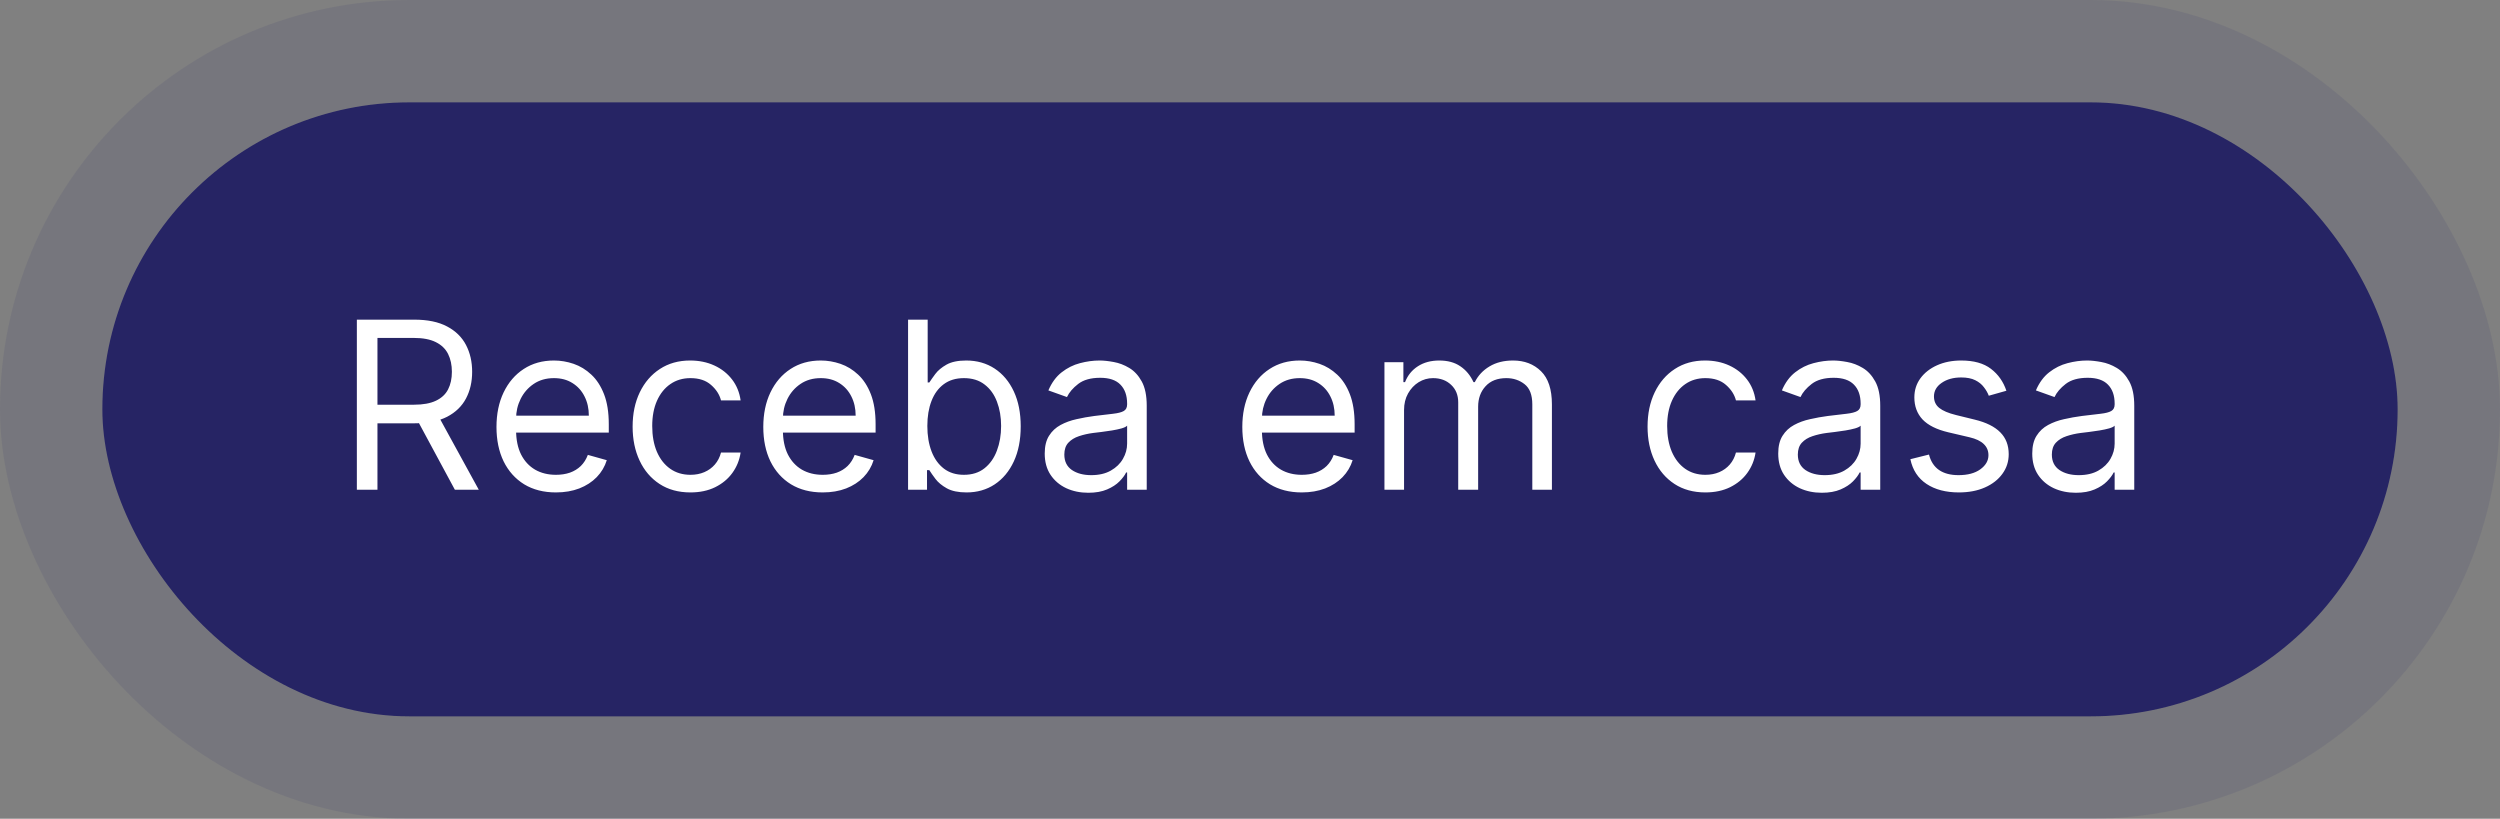<svg xmlns="http://www.w3.org/2000/svg" width="171" height="56" viewBox="0 0 171 56" fill="none"><rect x="0" y="0" width="171" height="56" fill="#808080" stroke="none"/><rect x="7" y="7" width="157" height="42" rx="21" fill="#262464"></rect><rect x="3.5" y="3.5" width="164" height="49" rx="24.5" stroke="#262464" stroke-opacity="0.1" stroke-width="7"></rect><path d="M24.409 33.5V21.864H28.341C29.25 21.864 29.996 22.019 30.579 22.329C31.163 22.636 31.595 23.059 31.875 23.597C32.155 24.134 32.295 24.746 32.295 25.432C32.295 26.117 32.155 26.725 31.875 27.256C31.595 27.786 31.165 28.203 30.585 28.506C30.006 28.805 29.265 28.954 28.364 28.954H25.182V27.682H28.318C28.939 27.682 29.439 27.591 29.818 27.409C30.201 27.227 30.477 26.97 30.648 26.636C30.822 26.299 30.909 25.898 30.909 25.432C30.909 24.966 30.822 24.559 30.648 24.21C30.474 23.862 30.195 23.593 29.812 23.403C29.43 23.21 28.924 23.114 28.296 23.114H25.818V33.5H24.409ZM29.886 28.273L32.75 33.5H31.114L28.296 28.273H29.886ZM38.027 33.682C37.186 33.682 36.461 33.496 35.851 33.125C35.245 32.75 34.777 32.227 34.447 31.557C34.122 30.883 33.959 30.099 33.959 29.204C33.959 28.311 34.122 27.523 34.447 26.841C34.777 26.155 35.235 25.621 35.822 25.239C36.413 24.852 37.103 24.659 37.891 24.659C38.345 24.659 38.794 24.735 39.237 24.886C39.68 25.038 40.084 25.284 40.447 25.625C40.811 25.962 41.101 26.409 41.317 26.966C41.533 27.523 41.641 28.208 41.641 29.023V29.591H34.913V28.432H40.277C40.277 27.939 40.178 27.5 39.981 27.114C39.788 26.727 39.512 26.422 39.152 26.199C38.796 25.975 38.376 25.864 37.891 25.864C37.356 25.864 36.894 25.996 36.504 26.261C36.118 26.523 35.821 26.864 35.612 27.284C35.404 27.704 35.3 28.155 35.3 28.636V29.409C35.3 30.068 35.413 30.627 35.641 31.085C35.872 31.54 36.192 31.886 36.601 32.125C37.01 32.36 37.485 32.477 38.027 32.477C38.379 32.477 38.697 32.428 38.981 32.33C39.269 32.227 39.517 32.076 39.726 31.875C39.934 31.671 40.095 31.417 40.209 31.114L41.504 31.477C41.368 31.917 41.139 32.303 40.817 32.636C40.495 32.966 40.097 33.224 39.624 33.409C39.15 33.591 38.618 33.682 38.027 33.682ZM47.226 33.682C46.408 33.682 45.703 33.489 45.112 33.102C44.521 32.716 44.067 32.184 43.749 31.506C43.43 30.828 43.271 30.053 43.271 29.182C43.271 28.296 43.434 27.513 43.76 26.835C44.09 26.153 44.548 25.621 45.135 25.239C45.726 24.852 46.415 24.659 47.203 24.659C47.817 24.659 48.37 24.773 48.862 25C49.355 25.227 49.758 25.546 50.072 25.954C50.387 26.364 50.582 26.841 50.658 27.386H49.317C49.215 26.989 48.987 26.636 48.635 26.329C48.286 26.019 47.817 25.864 47.226 25.864C46.703 25.864 46.245 26 45.851 26.273C45.461 26.542 45.156 26.922 44.936 27.415C44.72 27.903 44.612 28.477 44.612 29.136C44.612 29.811 44.718 30.398 44.93 30.898C45.146 31.398 45.449 31.786 45.84 32.062C46.233 32.339 46.696 32.477 47.226 32.477C47.574 32.477 47.891 32.417 48.175 32.295C48.459 32.174 48.699 32 48.896 31.773C49.093 31.546 49.233 31.273 49.317 30.954H50.658C50.582 31.47 50.394 31.934 50.095 32.347C49.8 32.756 49.408 33.081 48.919 33.324C48.434 33.562 47.87 33.682 47.226 33.682ZM56.277 33.682C55.436 33.682 54.711 33.496 54.101 33.125C53.495 32.75 53.027 32.227 52.697 31.557C52.372 30.883 52.209 30.099 52.209 29.204C52.209 28.311 52.372 27.523 52.697 26.841C53.027 26.155 53.485 25.621 54.072 25.239C54.663 24.852 55.353 24.659 56.141 24.659C56.595 24.659 57.044 24.735 57.487 24.886C57.93 25.038 58.334 25.284 58.697 25.625C59.061 25.962 59.351 26.409 59.567 26.966C59.783 27.523 59.891 28.208 59.891 29.023V29.591H53.163V28.432H58.527C58.527 27.939 58.428 27.5 58.231 27.114C58.038 26.727 57.762 26.422 57.402 26.199C57.046 25.975 56.626 25.864 56.141 25.864C55.606 25.864 55.144 25.996 54.754 26.261C54.368 26.523 54.071 26.864 53.862 27.284C53.654 27.704 53.55 28.155 53.55 28.636V29.409C53.55 30.068 53.663 30.627 53.891 31.085C54.122 31.54 54.442 31.886 54.851 32.125C55.26 32.36 55.735 32.477 56.277 32.477C56.629 32.477 56.947 32.428 57.231 32.33C57.519 32.227 57.767 32.076 57.976 31.875C58.184 31.671 58.345 31.417 58.459 31.114L59.754 31.477C59.618 31.917 59.389 32.303 59.067 32.636C58.745 32.966 58.347 33.224 57.874 33.409C57.4 33.591 56.868 33.682 56.277 33.682ZM62.112 33.5V21.864H63.453V26.159H63.567C63.665 26.008 63.802 25.814 63.976 25.579C64.154 25.341 64.408 25.129 64.737 24.943C65.07 24.754 65.521 24.659 66.09 24.659C66.824 24.659 67.472 24.843 68.033 25.21C68.593 25.578 69.031 26.099 69.345 26.773C69.66 27.447 69.817 28.242 69.817 29.159C69.817 30.083 69.66 30.884 69.345 31.562C69.031 32.237 68.595 32.76 68.038 33.131C67.481 33.498 66.84 33.682 66.112 33.682C65.552 33.682 65.103 33.589 64.766 33.403C64.428 33.214 64.169 33 63.987 32.761C63.805 32.519 63.665 32.318 63.567 32.159H63.408V33.5H62.112ZM63.43 29.136C63.43 29.796 63.527 30.377 63.72 30.881C63.913 31.381 64.195 31.773 64.567 32.057C64.938 32.337 65.392 32.477 65.93 32.477C66.491 32.477 66.959 32.33 67.334 32.034C67.713 31.735 67.997 31.333 68.186 30.829C68.379 30.322 68.476 29.758 68.476 29.136C68.476 28.523 68.381 27.97 68.192 27.477C68.006 26.981 67.724 26.589 67.345 26.301C66.97 26.009 66.499 25.864 65.93 25.864C65.385 25.864 64.927 26.002 64.555 26.278C64.184 26.551 63.904 26.934 63.715 27.426C63.525 27.915 63.43 28.485 63.43 29.136ZM74.436 33.705C73.883 33.705 73.381 33.6 72.93 33.392C72.48 33.18 72.122 32.875 71.856 32.477C71.591 32.076 71.459 31.591 71.459 31.023C71.459 30.523 71.557 30.117 71.754 29.807C71.951 29.492 72.215 29.246 72.544 29.068C72.874 28.89 73.237 28.758 73.635 28.671C74.037 28.579 74.44 28.508 74.845 28.454C75.376 28.386 75.805 28.335 76.135 28.301C76.468 28.263 76.711 28.201 76.862 28.114C77.017 28.026 77.095 27.875 77.095 27.659V27.614C77.095 27.053 76.942 26.617 76.635 26.307C76.332 25.996 75.872 25.841 75.254 25.841C74.614 25.841 74.112 25.981 73.749 26.261C73.385 26.542 73.129 26.841 72.981 27.159L71.709 26.704C71.936 26.174 72.239 25.761 72.618 25.466C73.001 25.167 73.417 24.958 73.868 24.841C74.322 24.72 74.769 24.659 75.209 24.659C75.489 24.659 75.811 24.693 76.175 24.761C76.542 24.826 76.896 24.96 77.237 25.165C77.582 25.369 77.868 25.678 78.095 26.091C78.322 26.504 78.436 27.057 78.436 27.75V33.5H77.095V32.318H77.027C76.936 32.508 76.785 32.71 76.572 32.926C76.36 33.142 76.078 33.326 75.726 33.477C75.374 33.629 74.944 33.705 74.436 33.705ZM74.641 32.5C75.171 32.5 75.618 32.396 75.981 32.188C76.349 31.979 76.626 31.71 76.811 31.381C77.001 31.051 77.095 30.704 77.095 30.341V29.114C77.038 29.182 76.913 29.244 76.72 29.301C76.531 29.354 76.311 29.401 76.061 29.443C75.815 29.481 75.574 29.515 75.34 29.546C75.108 29.572 74.921 29.595 74.777 29.614C74.428 29.659 74.103 29.733 73.8 29.835C73.501 29.934 73.258 30.083 73.072 30.284C72.891 30.481 72.8 30.75 72.8 31.091C72.8 31.557 72.972 31.909 73.317 32.148C73.665 32.383 74.106 32.5 74.641 32.5ZM89.043 33.682C88.202 33.682 87.476 33.496 86.867 33.125C86.26 32.75 85.793 32.227 85.463 31.557C85.137 30.883 84.974 30.099 84.974 29.204C84.974 28.311 85.137 27.523 85.463 26.841C85.793 26.155 86.251 25.621 86.838 25.239C87.429 24.852 88.118 24.659 88.906 24.659C89.361 24.659 89.81 24.735 90.253 24.886C90.696 25.038 91.099 25.284 91.463 25.625C91.827 25.962 92.117 26.409 92.332 26.966C92.548 27.523 92.656 28.208 92.656 29.023V29.591H85.929V28.432H91.293C91.293 27.939 91.194 27.5 90.997 27.114C90.804 26.727 90.528 26.422 90.168 26.199C89.812 25.975 89.391 25.864 88.906 25.864C88.372 25.864 87.91 25.996 87.52 26.261C87.133 26.523 86.836 26.864 86.628 27.284C86.419 27.704 86.315 28.155 86.315 28.636V29.409C86.315 30.068 86.429 30.627 86.656 31.085C86.887 31.54 87.207 31.886 87.617 32.125C88.026 32.36 88.501 32.477 89.043 32.477C89.395 32.477 89.713 32.428 89.997 32.33C90.285 32.227 90.533 32.076 90.742 31.875C90.95 31.671 91.111 31.417 91.224 31.114L92.52 31.477C92.383 31.917 92.154 32.303 91.832 32.636C91.51 32.966 91.113 33.224 90.639 33.409C90.166 33.591 89.633 33.682 89.043 33.682ZM94.696 33.5V24.773H95.992V26.136H96.105C96.287 25.671 96.581 25.309 96.986 25.051C97.391 24.79 97.878 24.659 98.446 24.659C99.022 24.659 99.501 24.79 99.883 25.051C100.27 25.309 100.571 25.671 100.787 26.136H100.878C101.101 25.686 101.437 25.328 101.884 25.062C102.33 24.794 102.866 24.659 103.491 24.659C104.272 24.659 104.91 24.903 105.406 25.392C105.902 25.877 106.151 26.633 106.151 27.659V33.5H104.81V27.659C104.81 27.015 104.634 26.555 104.281 26.278C103.929 26.002 103.514 25.864 103.037 25.864C102.423 25.864 101.948 26.049 101.611 26.421C101.274 26.788 101.105 27.254 101.105 27.818V33.5H99.742V27.523C99.742 27.026 99.581 26.627 99.258 26.324C98.937 26.017 98.522 25.864 98.014 25.864C97.666 25.864 97.34 25.956 97.037 26.142C96.738 26.328 96.495 26.585 96.31 26.915C96.128 27.241 96.037 27.617 96.037 28.046V33.5H94.696ZM116.648 33.682C115.83 33.682 115.125 33.489 114.534 33.102C113.943 32.716 113.489 32.184 113.17 31.506C112.852 30.828 112.693 30.053 112.693 29.182C112.693 28.296 112.856 27.513 113.182 26.835C113.511 26.153 113.97 25.621 114.557 25.239C115.148 24.852 115.837 24.659 116.625 24.659C117.239 24.659 117.792 24.773 118.284 25C118.777 25.227 119.18 25.546 119.494 25.954C119.809 26.364 120.004 26.841 120.08 27.386H118.739C118.636 26.989 118.409 26.636 118.057 26.329C117.708 26.019 117.239 25.864 116.648 25.864C116.125 25.864 115.667 26 115.273 26.273C114.883 26.542 114.578 26.922 114.358 27.415C114.142 27.903 114.034 28.477 114.034 29.136C114.034 29.811 114.14 30.398 114.352 30.898C114.568 31.398 114.871 31.786 115.261 32.062C115.655 32.339 116.117 32.477 116.648 32.477C116.996 32.477 117.312 32.417 117.597 32.295C117.881 32.174 118.121 32 118.318 31.773C118.515 31.546 118.655 31.273 118.739 30.954H120.08C120.004 31.47 119.816 31.934 119.517 32.347C119.222 32.756 118.83 33.081 118.341 33.324C117.856 33.562 117.292 33.682 116.648 33.682ZM124.608 33.705C124.055 33.705 123.553 33.6 123.102 33.392C122.652 33.18 122.294 32.875 122.028 32.477C121.763 32.076 121.631 31.591 121.631 31.023C121.631 30.523 121.729 30.117 121.926 29.807C122.123 29.492 122.386 29.246 122.716 29.068C123.045 28.89 123.409 28.758 123.807 28.671C124.208 28.579 124.612 28.508 125.017 28.454C125.547 28.386 125.977 28.335 126.307 28.301C126.64 28.263 126.883 28.201 127.034 28.114C127.189 28.026 127.267 27.875 127.267 27.659V27.614C127.267 27.053 127.114 26.617 126.807 26.307C126.504 25.996 126.044 25.841 125.426 25.841C124.786 25.841 124.284 25.981 123.92 26.261C123.557 26.542 123.301 26.841 123.153 27.159L121.881 26.704C122.108 26.174 122.411 25.761 122.79 25.466C123.172 25.167 123.589 24.958 124.04 24.841C124.494 24.72 124.941 24.659 125.381 24.659C125.661 24.659 125.983 24.693 126.347 24.761C126.714 24.826 127.068 24.96 127.409 25.165C127.754 25.369 128.04 25.678 128.267 26.091C128.494 26.504 128.608 27.057 128.608 27.75V33.5H127.267V32.318H127.199C127.108 32.508 126.956 32.71 126.744 32.926C126.532 33.142 126.25 33.326 125.898 33.477C125.545 33.629 125.116 33.705 124.608 33.705ZM124.812 32.5C125.343 32.5 125.79 32.396 126.153 32.188C126.521 31.979 126.797 31.71 126.983 31.381C127.172 31.051 127.267 30.704 127.267 30.341V29.114C127.21 29.182 127.085 29.244 126.892 29.301C126.703 29.354 126.483 29.401 126.233 29.443C125.987 29.481 125.746 29.515 125.511 29.546C125.28 29.572 125.093 29.595 124.949 29.614C124.6 29.659 124.275 29.733 123.972 29.835C123.672 29.934 123.43 30.083 123.244 30.284C123.063 30.481 122.972 30.75 122.972 31.091C122.972 31.557 123.144 31.909 123.489 32.148C123.837 32.383 124.278 32.5 124.812 32.5ZM137.237 26.727L136.033 27.068C135.957 26.867 135.845 26.672 135.697 26.483C135.554 26.29 135.357 26.131 135.107 26.006C134.857 25.881 134.536 25.818 134.146 25.818C133.612 25.818 133.167 25.941 132.811 26.188C132.459 26.43 132.283 26.739 132.283 27.114C132.283 27.447 132.404 27.71 132.646 27.903C132.889 28.097 133.268 28.258 133.783 28.386L135.078 28.704C135.858 28.894 136.44 29.184 136.822 29.574C137.205 29.96 137.396 30.458 137.396 31.068C137.396 31.568 137.252 32.015 136.964 32.409C136.68 32.803 136.283 33.114 135.771 33.341C135.26 33.568 134.665 33.682 133.987 33.682C133.097 33.682 132.36 33.489 131.777 33.102C131.194 32.716 130.824 32.151 130.669 31.409L131.942 31.091C132.063 31.561 132.292 31.913 132.629 32.148C132.97 32.383 133.415 32.5 133.964 32.5C134.589 32.5 135.086 32.367 135.453 32.102C135.824 31.833 136.01 31.511 136.01 31.136C136.01 30.833 135.904 30.579 135.692 30.375C135.48 30.167 135.154 30.011 134.714 29.909L133.26 29.568C132.461 29.379 131.874 29.085 131.499 28.688C131.127 28.286 130.942 27.784 130.942 27.182C130.942 26.689 131.08 26.254 131.357 25.875C131.637 25.496 132.018 25.199 132.499 24.983C132.983 24.767 133.533 24.659 134.146 24.659C135.01 24.659 135.688 24.849 136.18 25.227C136.677 25.606 137.029 26.106 137.237 26.727ZM141.983 33.705C141.43 33.705 140.928 33.6 140.477 33.392C140.027 33.18 139.669 32.875 139.403 32.477C139.138 32.076 139.006 31.591 139.006 31.023C139.006 30.523 139.104 30.117 139.301 29.807C139.498 29.492 139.761 29.246 140.091 29.068C140.42 28.89 140.784 28.758 141.182 28.671C141.583 28.579 141.987 28.508 142.392 28.454C142.922 28.386 143.352 28.335 143.682 28.301C144.015 28.263 144.258 28.201 144.409 28.114C144.564 28.026 144.642 27.875 144.642 27.659V27.614C144.642 27.053 144.489 26.617 144.182 26.307C143.879 25.996 143.419 25.841 142.801 25.841C142.161 25.841 141.659 25.981 141.295 26.261C140.932 26.542 140.676 26.841 140.528 27.159L139.256 26.704C139.483 26.174 139.786 25.761 140.165 25.466C140.547 25.167 140.964 24.958 141.415 24.841C141.869 24.72 142.316 24.659 142.756 24.659C143.036 24.659 143.358 24.693 143.722 24.761C144.089 24.826 144.443 24.96 144.784 25.165C145.129 25.369 145.415 25.678 145.642 26.091C145.869 26.504 145.983 27.057 145.983 27.75V33.5H144.642V32.318H144.574C144.483 32.508 144.331 32.71 144.119 32.926C143.907 33.142 143.625 33.326 143.273 33.477C142.92 33.629 142.491 33.705 141.983 33.705ZM142.188 32.5C142.718 32.5 143.165 32.396 143.528 32.188C143.896 31.979 144.172 31.71 144.358 31.381C144.547 31.051 144.642 30.704 144.642 30.341V29.114C144.585 29.182 144.46 29.244 144.267 29.301C144.078 29.354 143.858 29.401 143.608 29.443C143.362 29.481 143.121 29.515 142.886 29.546C142.655 29.572 142.468 29.595 142.324 29.614C141.975 29.659 141.65 29.733 141.347 29.835C141.047 29.934 140.805 30.083 140.619 30.284C140.438 30.481 140.347 30.75 140.347 31.091C140.347 31.557 140.519 31.909 140.864 32.148C141.212 32.383 141.653 32.5 142.188 32.5Z" fill="white"></path></svg>